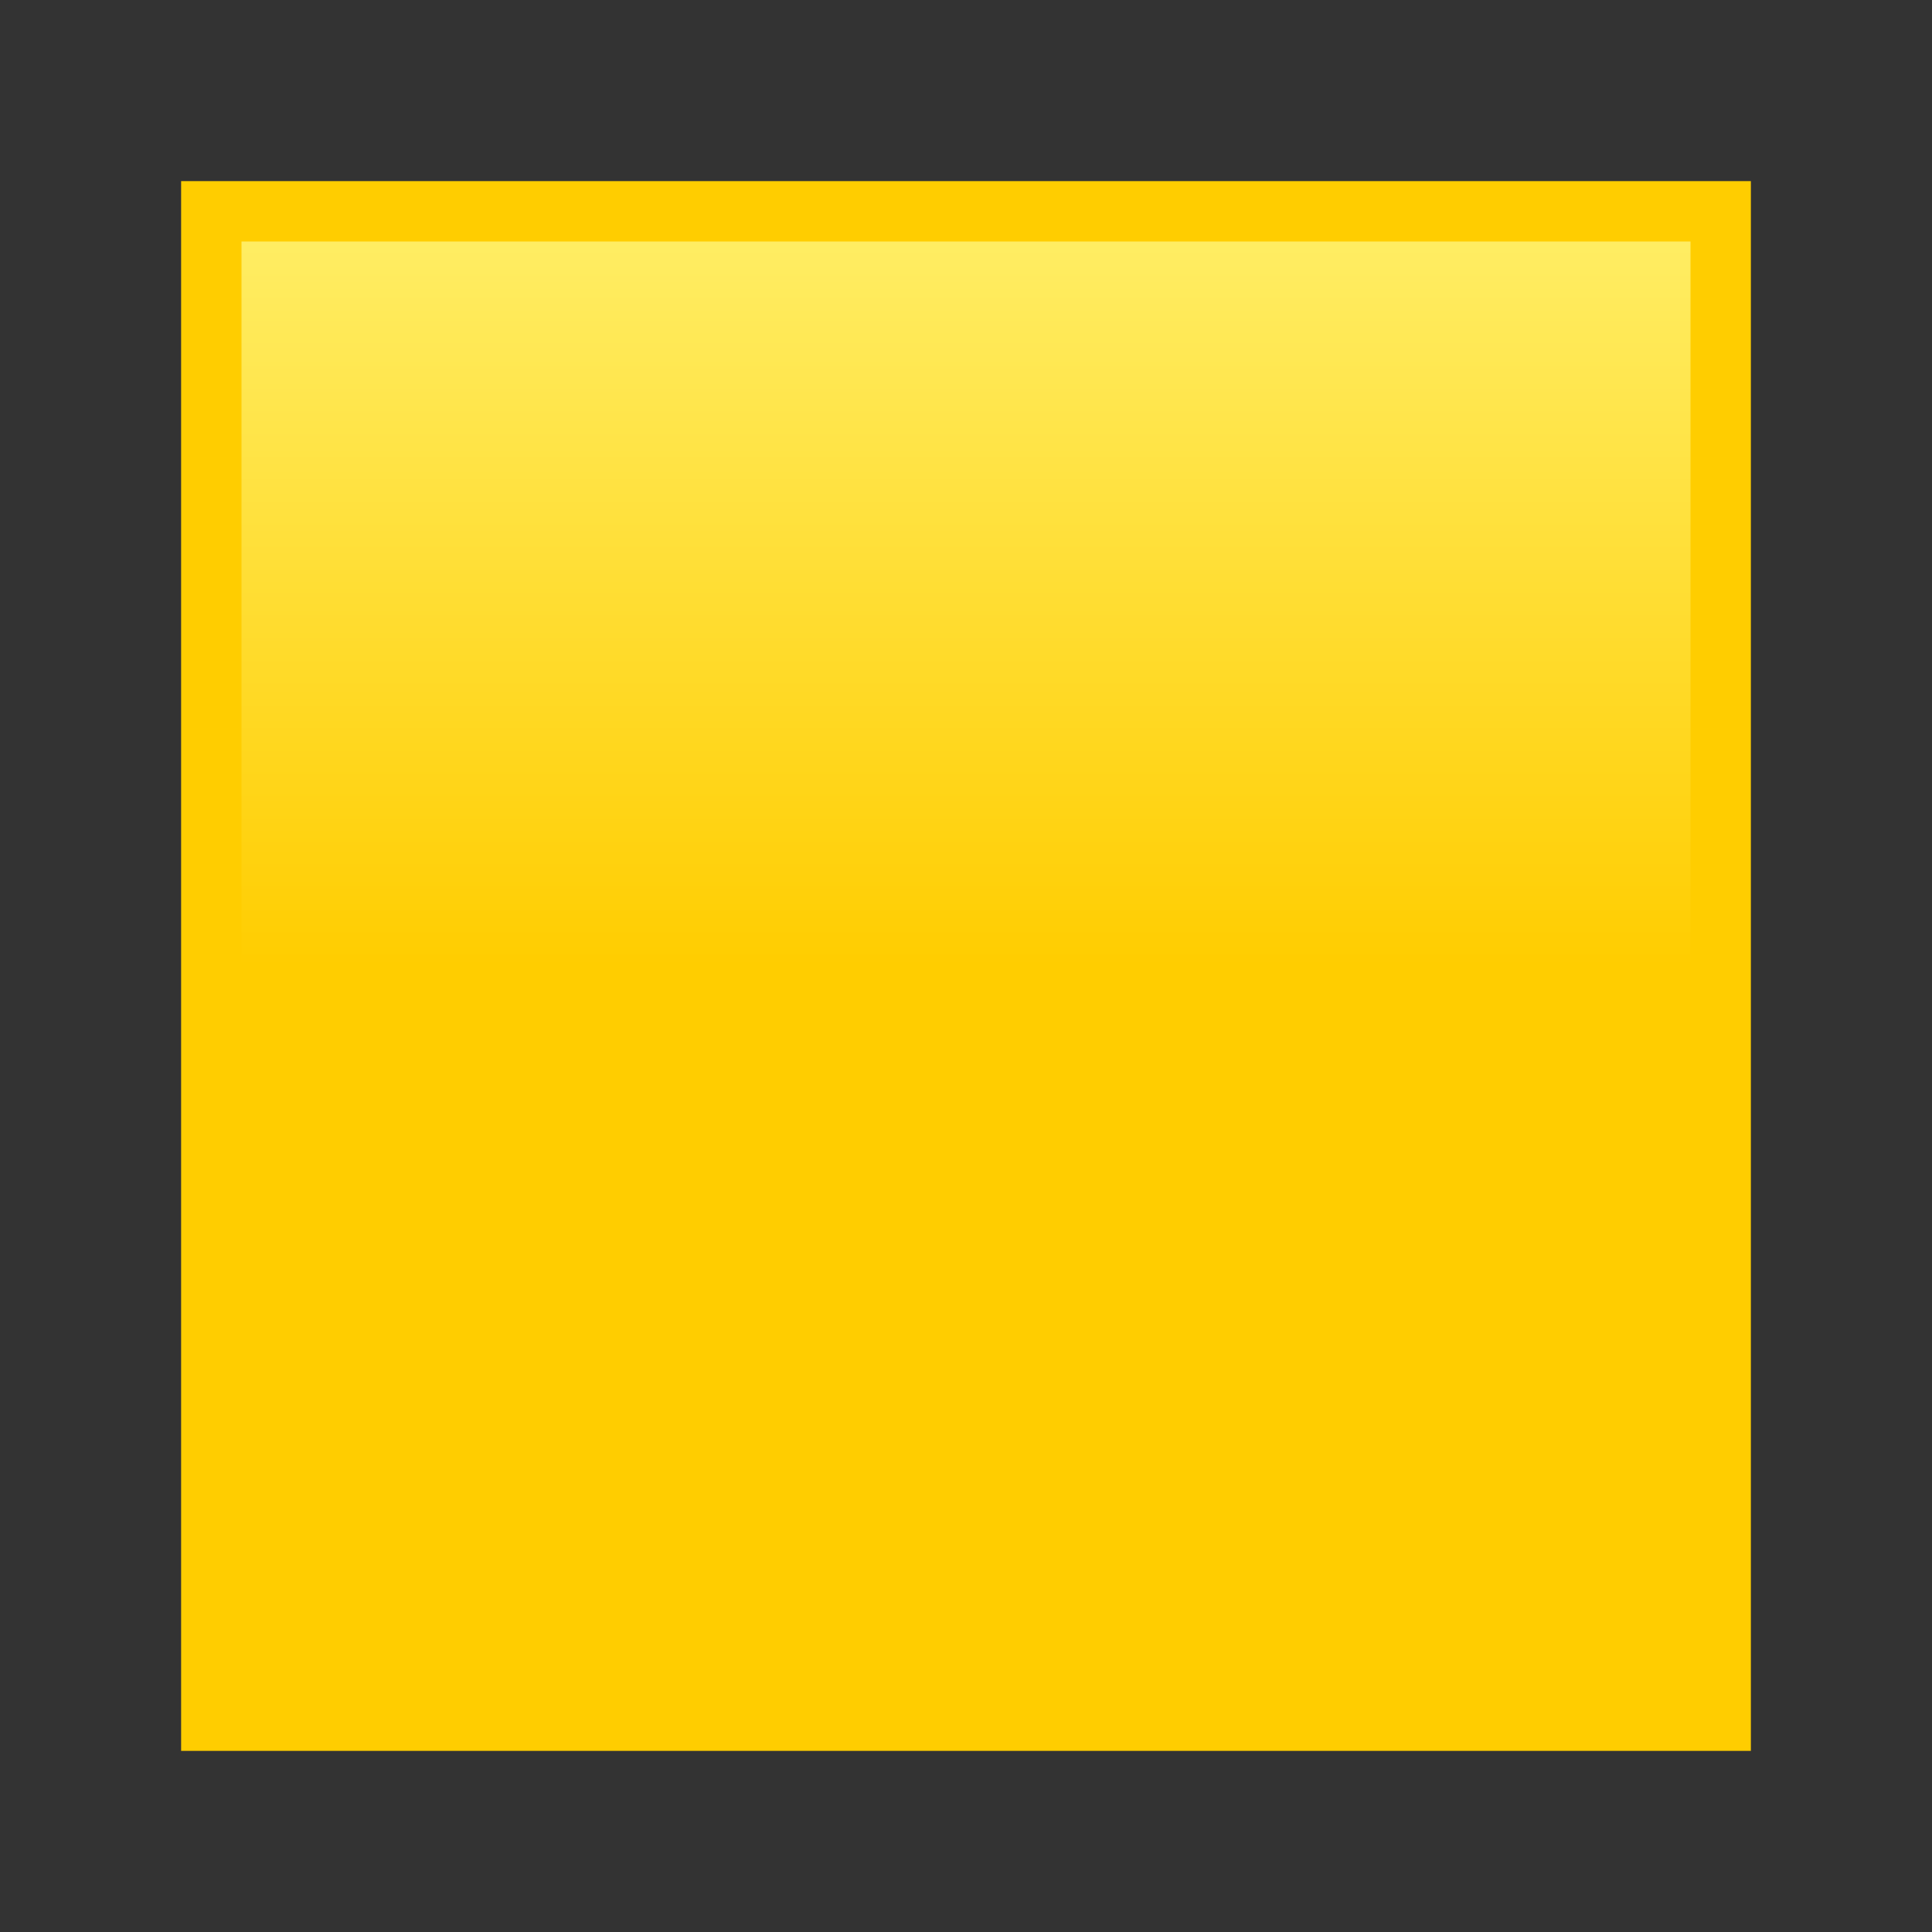 <svg xmlns="http://www.w3.org/2000/svg" viewBox="0 0 64 64"><rect x="0" y="0" width="64" height="64" fill="#333333" stroke="none"/><path d="M58 58H6V6h52v52z" fill="#ffcd00"/><linearGradient id="a" x1="32" x2="32" y1="10" y2="58" gradientTransform="matrix(1 0 0 -1 0 66)" gradientUnits="userSpaceOnUse"><stop offset=".5" stop-color="#ffcd00"/><stop offset="1" stop-color="#ffed63"/></linearGradient><path d="M56 56H8V8h48v48z" fill="url(#a)"/></svg>